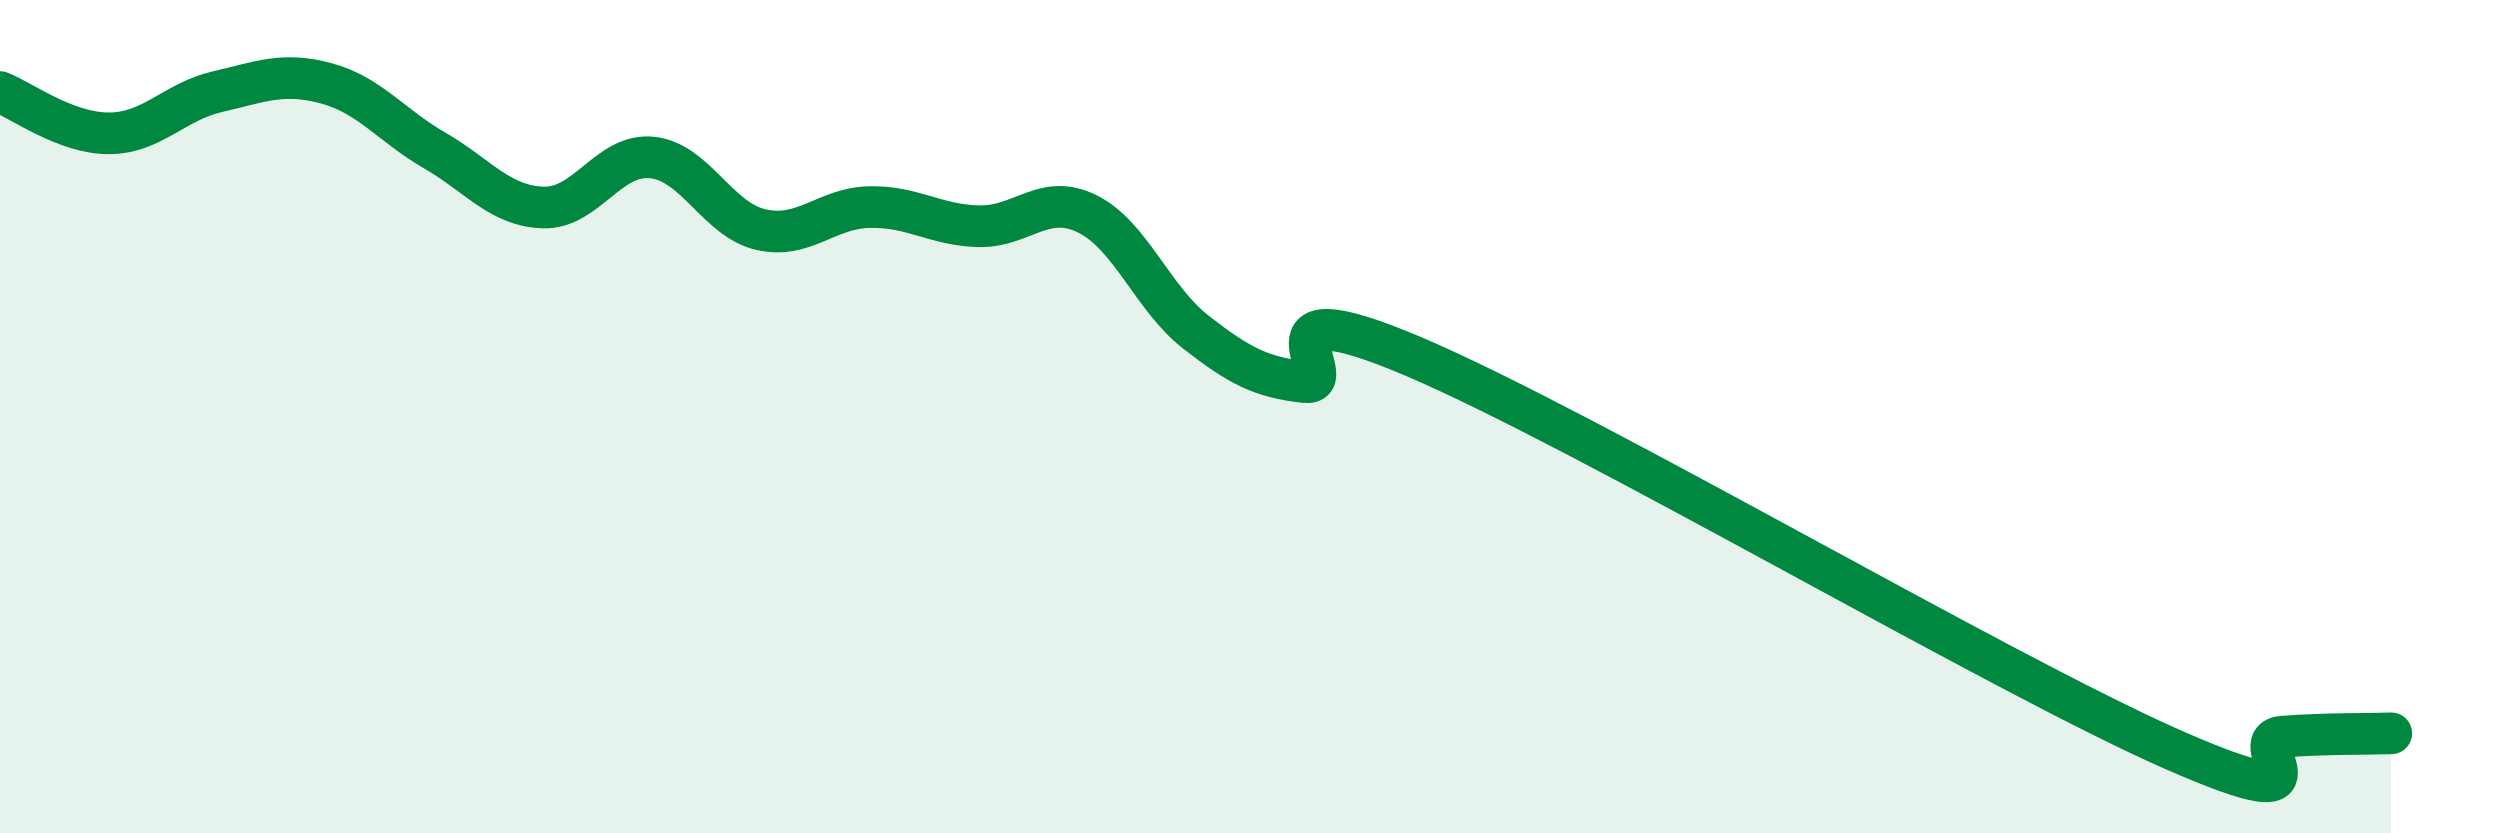
    <svg width="60" height="20" viewBox="0 0 60 20" xmlns="http://www.w3.org/2000/svg">
      <path
        d="M 0,2.21 C 0.52,2.41 1.57,3.2 2.61,3.2 C 3.65,3.2 4.18,2.44 5.22,2.2 C 6.26,1.96 6.79,1.72 7.83,2 C 8.87,2.28 9.39,3.01 10.43,3.61 C 11.47,4.21 12,4.95 13.04,4.98 C 14.08,5.01 14.61,3.67 15.65,3.78 C 16.69,3.89 17.22,5.27 18.26,5.51 C 19.3,5.75 19.83,4.99 20.87,4.97 C 21.91,4.95 22.44,5.4 23.48,5.43 C 24.52,5.46 25.05,4.62 26.09,5.13 C 27.13,5.64 27.66,7.16 28.7,7.97 C 29.74,8.78 30.26,9.05 31.3,9.17 C 32.34,9.29 29.74,6.78 33.91,8.55 C 38.08,10.32 48,16.17 52.17,18 C 56.34,19.83 53.74,17.76 54.78,17.68 C 55.82,17.6 56.87,17.62 57.39,17.6L57.39 20L0 20Z"
        fill="#008740"
        opacity="0.1"
        stroke-linecap="round"
        stroke-linejoin="round"
      />
      <path
        d="M 0,2.21 C 0.52,2.41 1.57,3.2 2.61,3.2 C 3.65,3.2 4.18,2.44 5.22,2.2 C 6.26,1.96 6.79,1.72 7.83,2 C 8.87,2.28 9.39,3.01 10.43,3.61 C 11.47,4.21 12,4.95 13.04,4.98 C 14.08,5.01 14.61,3.67 15.65,3.78 C 16.69,3.89 17.22,5.27 18.26,5.51 C 19.3,5.75 19.83,4.99 20.87,4.97 C 21.91,4.95 22.44,5.4 23.48,5.43 C 24.52,5.46 25.05,4.62 26.09,5.13 C 27.13,5.64 27.66,7.16 28.7,7.97 C 29.74,8.78 30.26,9.05 31.3,9.17 C 32.34,9.29 29.74,6.78 33.91,8.55 C 38.08,10.32 48,16.17 52.17,18 C 56.34,19.83 53.74,17.76 54.78,17.68 C 55.82,17.6 56.87,17.62 57.39,17.6"
        stroke="#008740"
        stroke-width="1"
        fill="none"
        stroke-linecap="round"
        stroke-linejoin="round"
      />
    </svg>
  